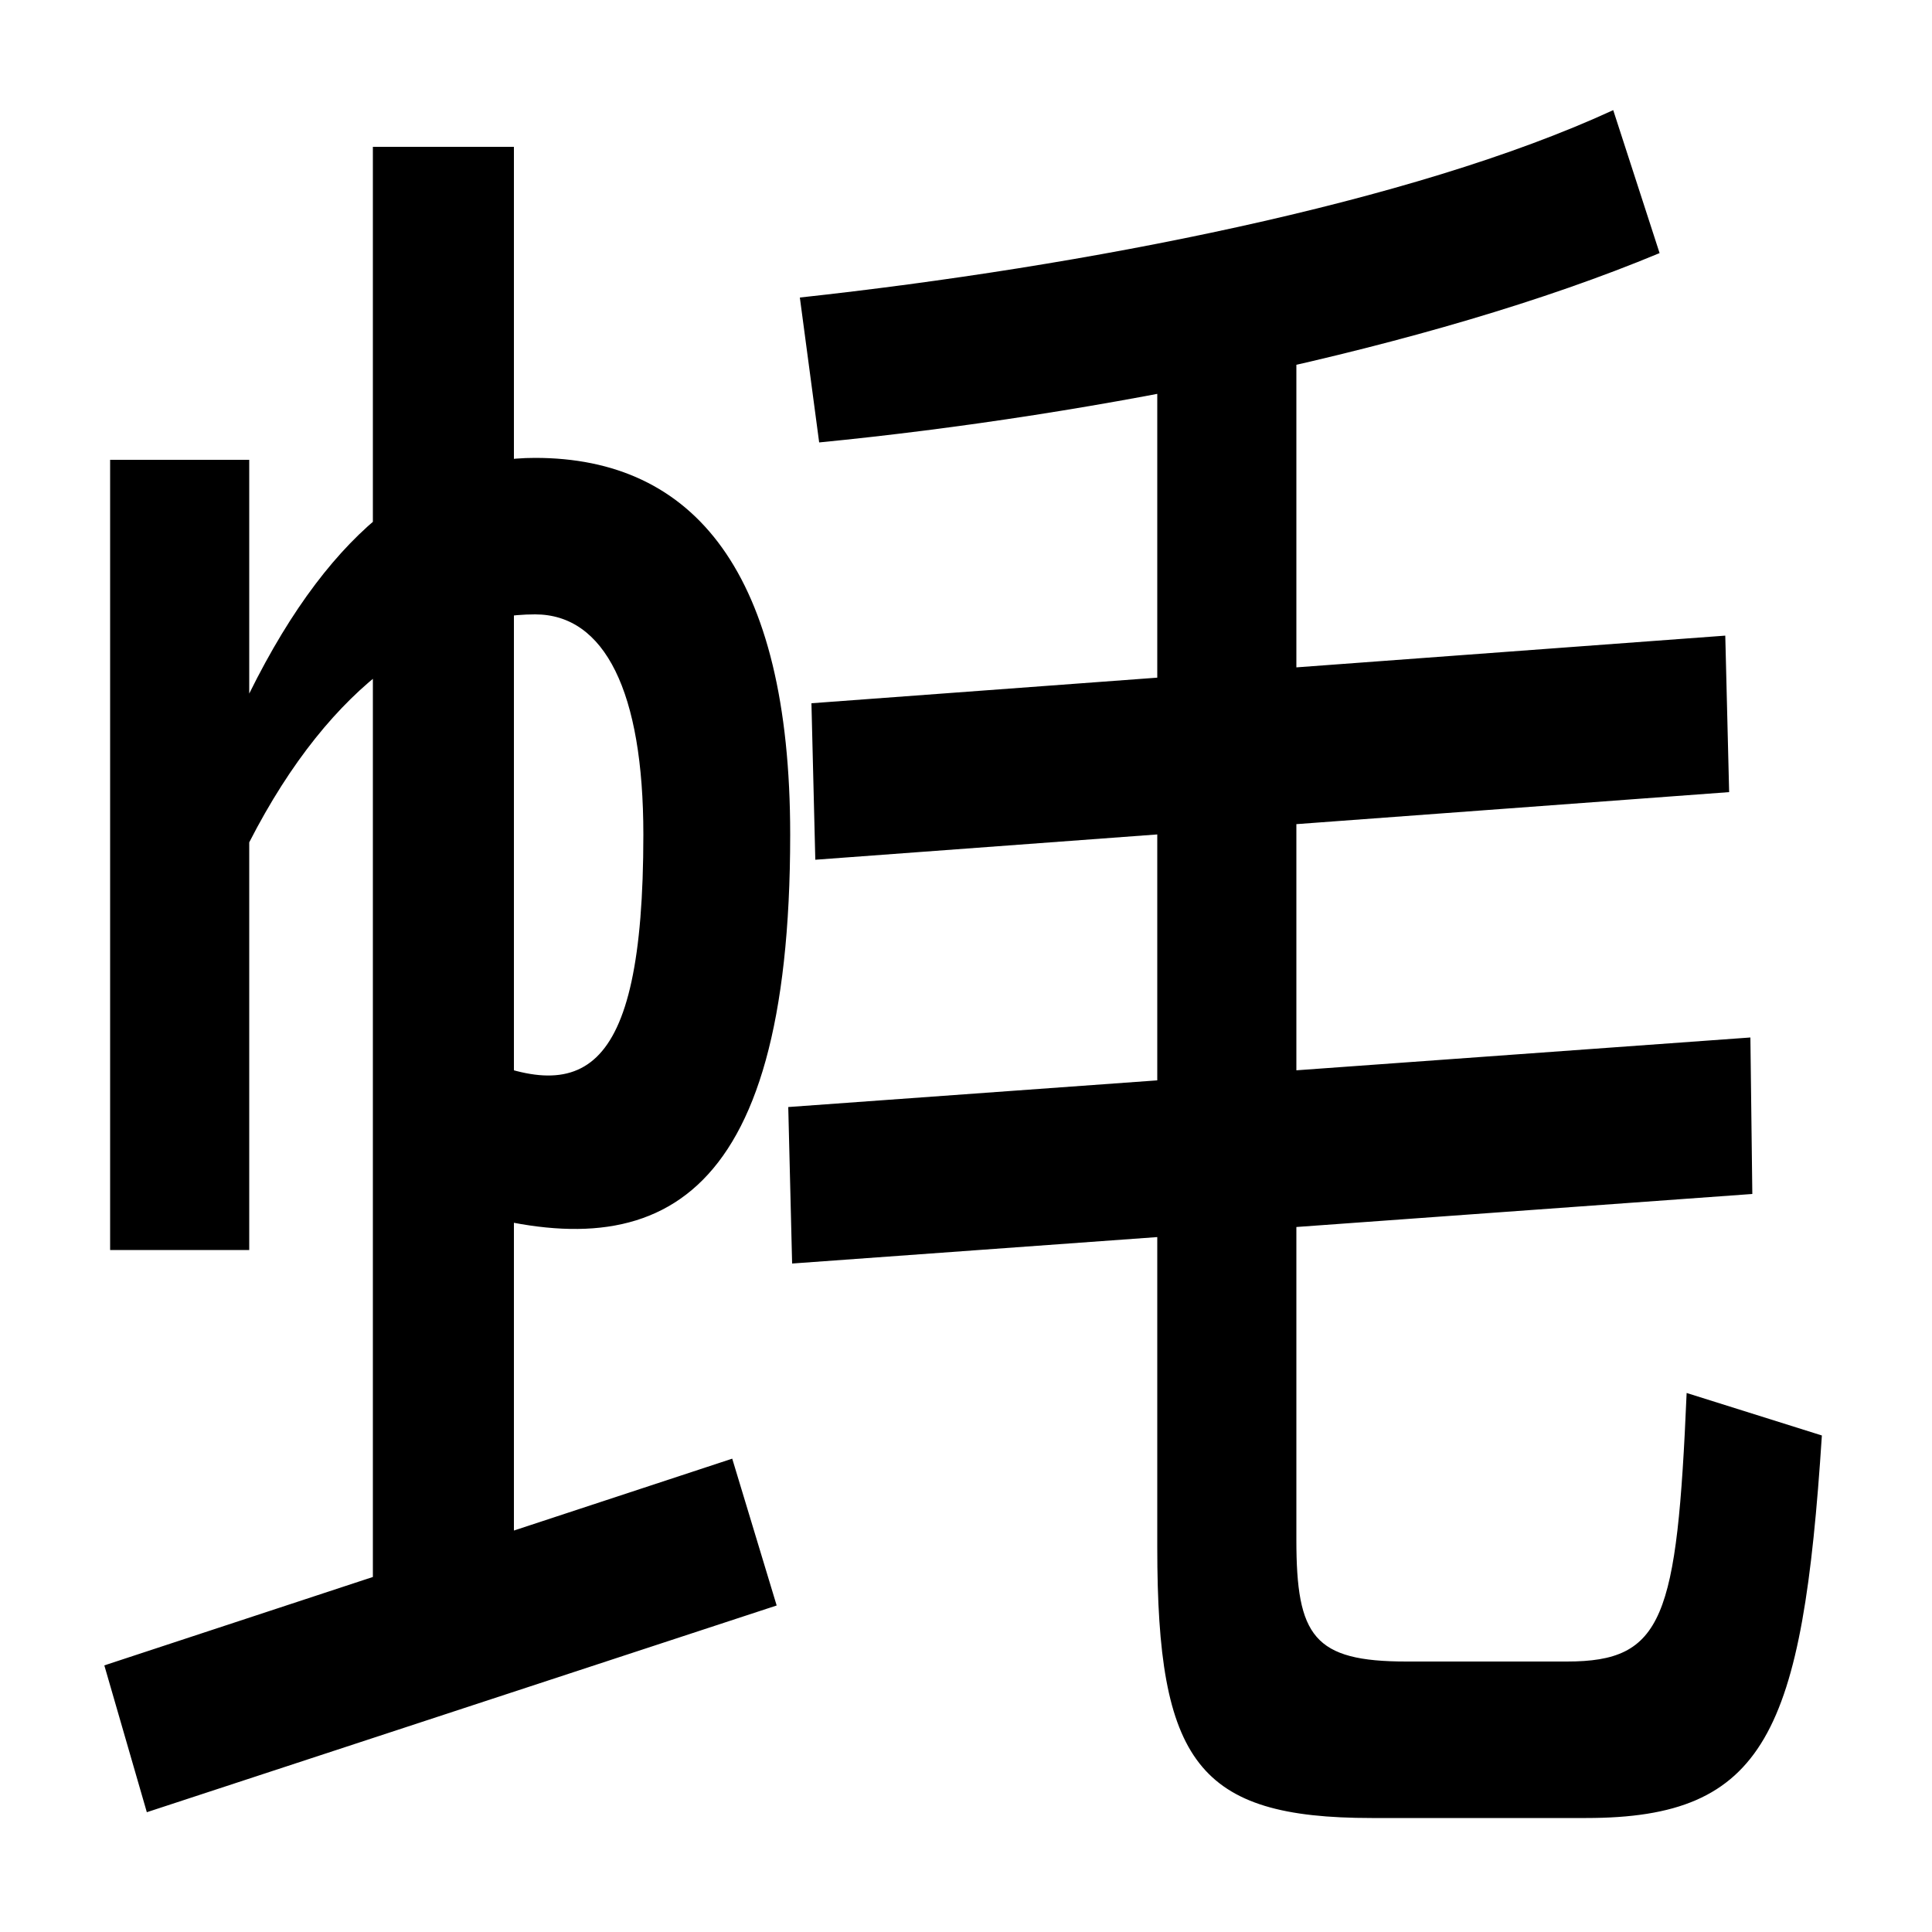 <svg xmlns="http://www.w3.org/2000/svg" width="1000" height="1000"><path d="M57 233H129V444C172 528 227 562 277 562C313 562 333 522 333 448C333 319 300 307 238 337V254C338 224 409 253 409 448C409 584 359 643 277 643C224 643 173 610 129 521V642H57ZM193 34H266V804H193ZM54 18 76 -58 402 49 379 125ZM710 -61H821C914 -61 933 -17 943 137L873 159C868 42 861 20 811 20H728C680 20 671 33 671 83V732H599V79C599 -32 620 -61 710 -61ZM422 435 895 470 893 551 420 516ZM414 726 424 651C567 665 739 699 859 749L835 823C731 775 561 742 414 726ZM410 226 907 262 906 343 408 307Z" transform="translate(0, 880) scale(1,-1)" /></svg>